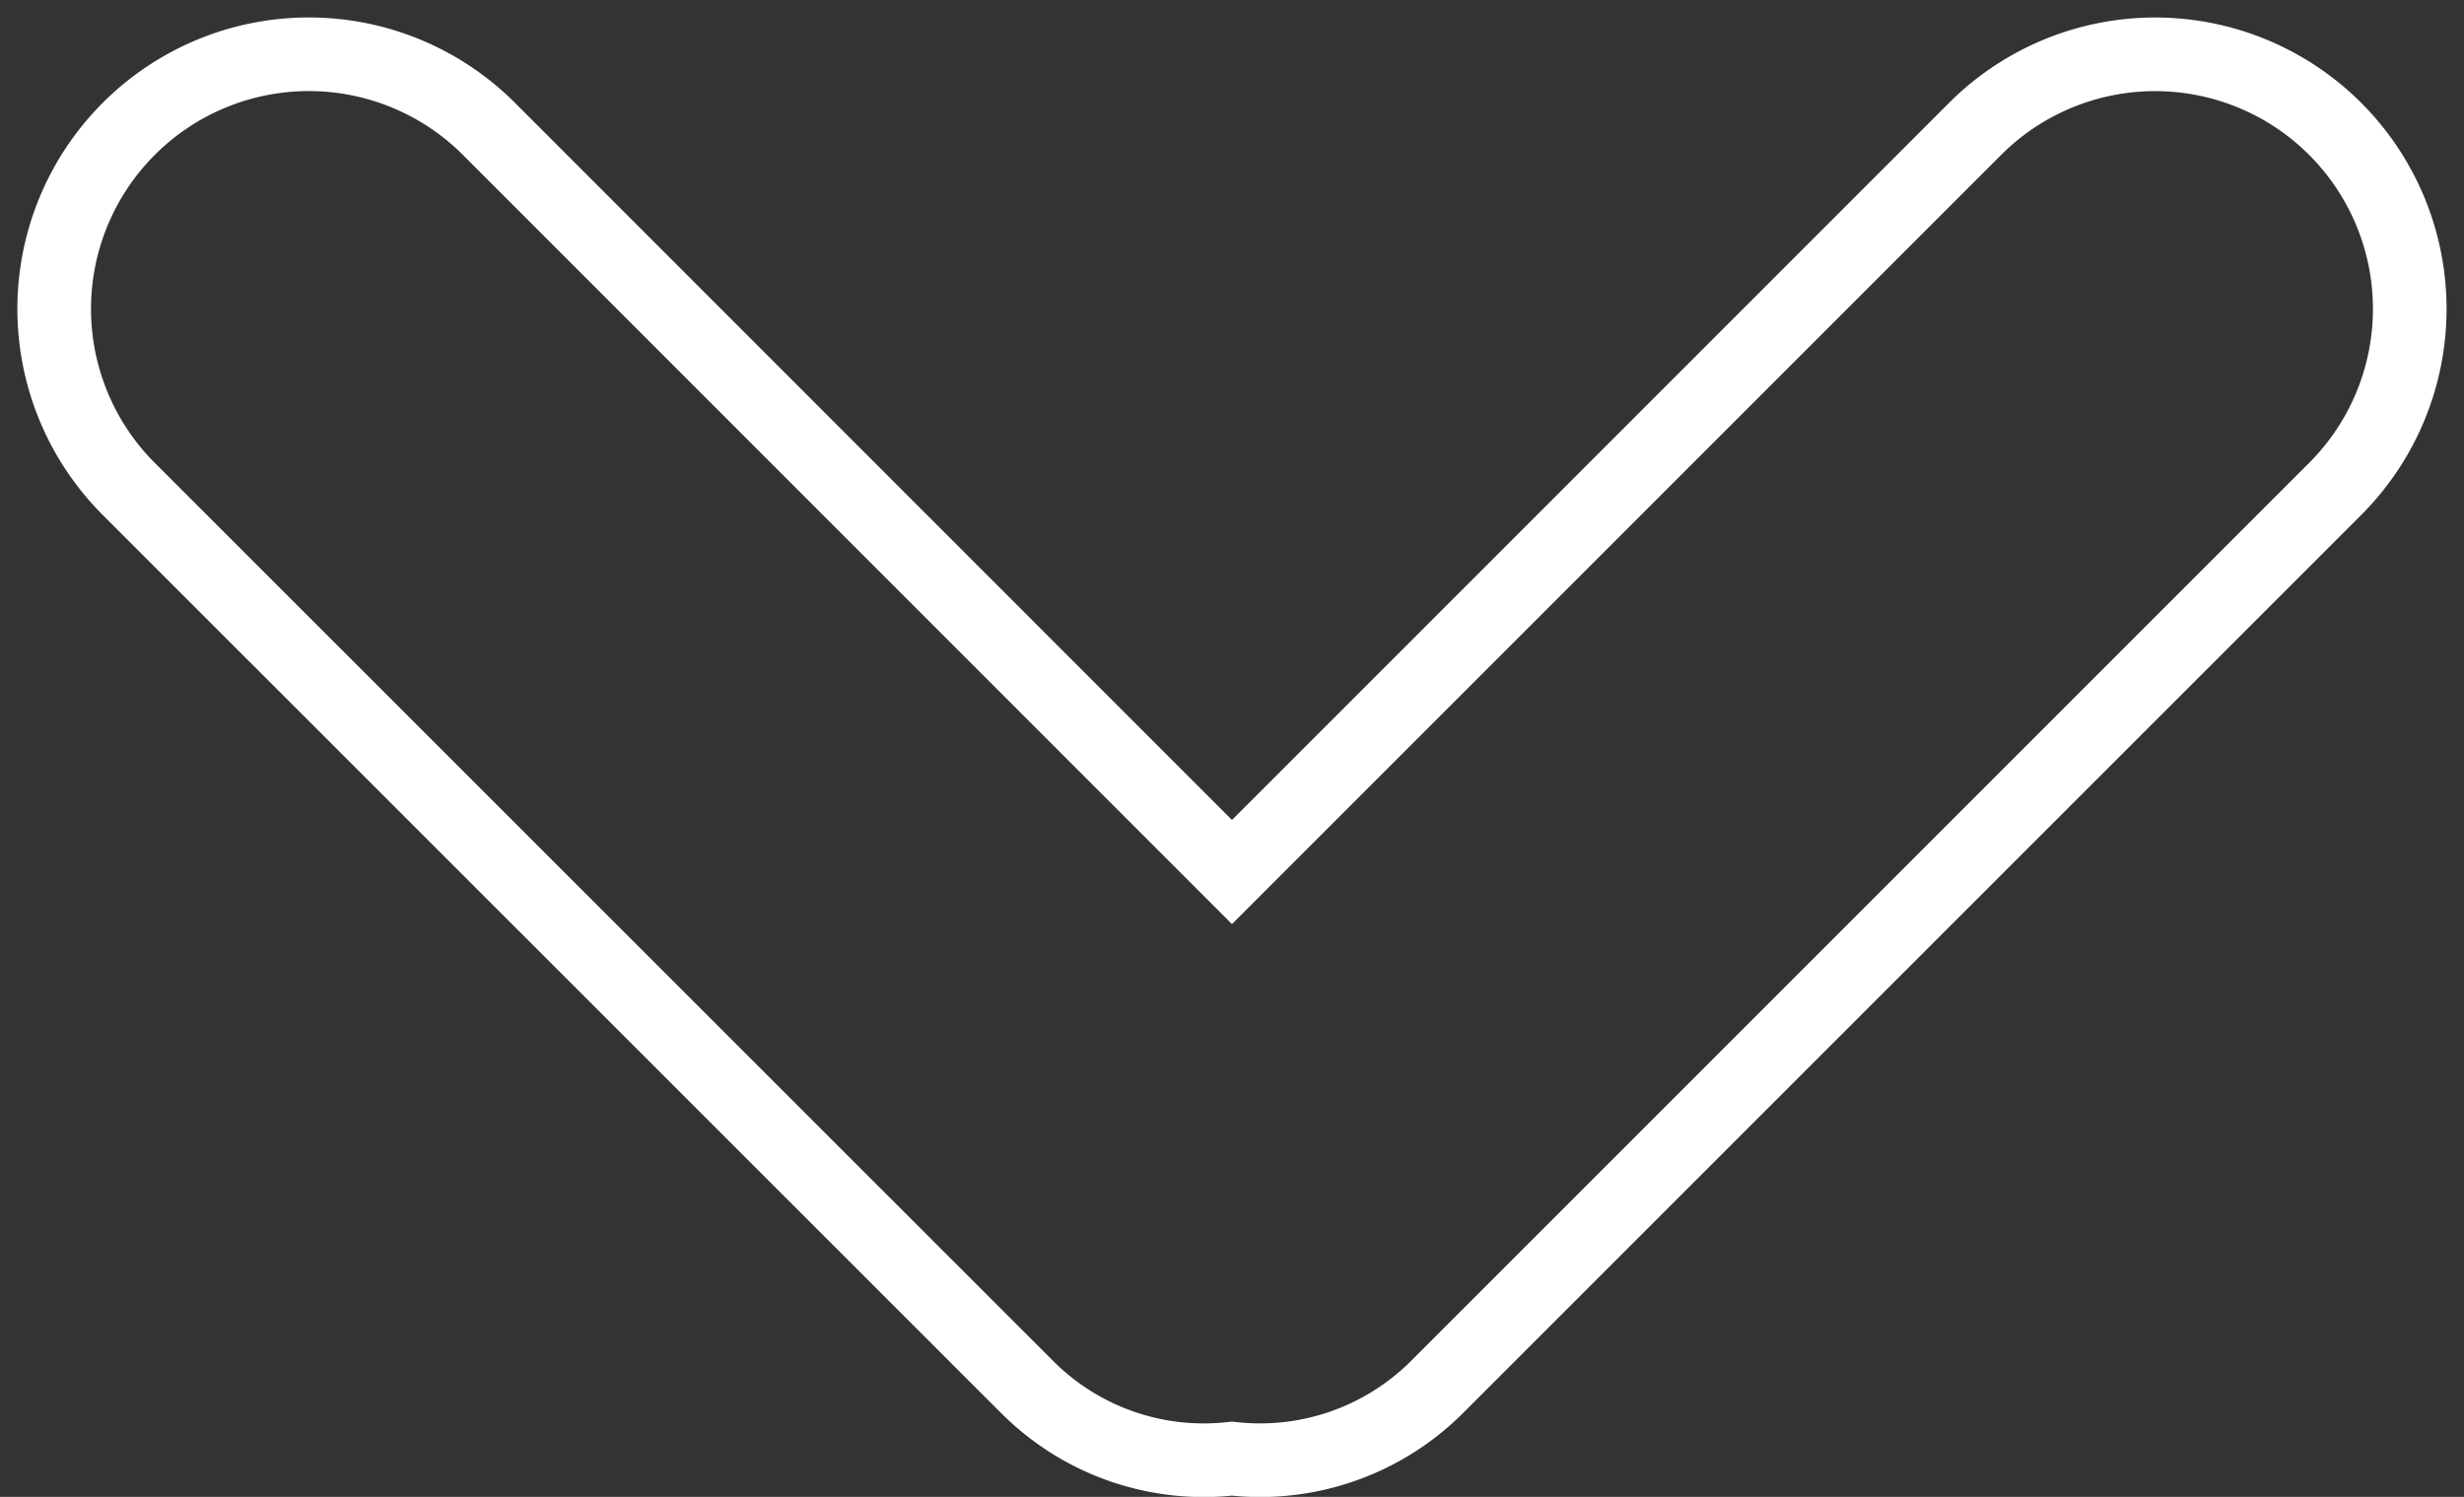 <svg xmlns="http://www.w3.org/2000/svg" width="33.463" height="20.33" viewBox="0 0 33.463 20.33"><rect x="0" y="0" width="33.463" height="20.33" fill="#333333" stroke="none"/><defs><style>.a{fill:none;stroke:#fff;fill-rule:evenodd;}</style></defs><path class="a" d="M30.975,13.186,18.752.966a3.389,3.389,0,0,0-2.759-.95,3.4,3.4,0,0,0-2.762.95L1.011,13.186A3.457,3.457,0,0,0,5.9,18.077L15.993,7.983,26.084,18.077a3.458,3.458,0,0,0,4.891-4.891Z" transform="translate(32.724 19.827) rotate(180)"/></svg>